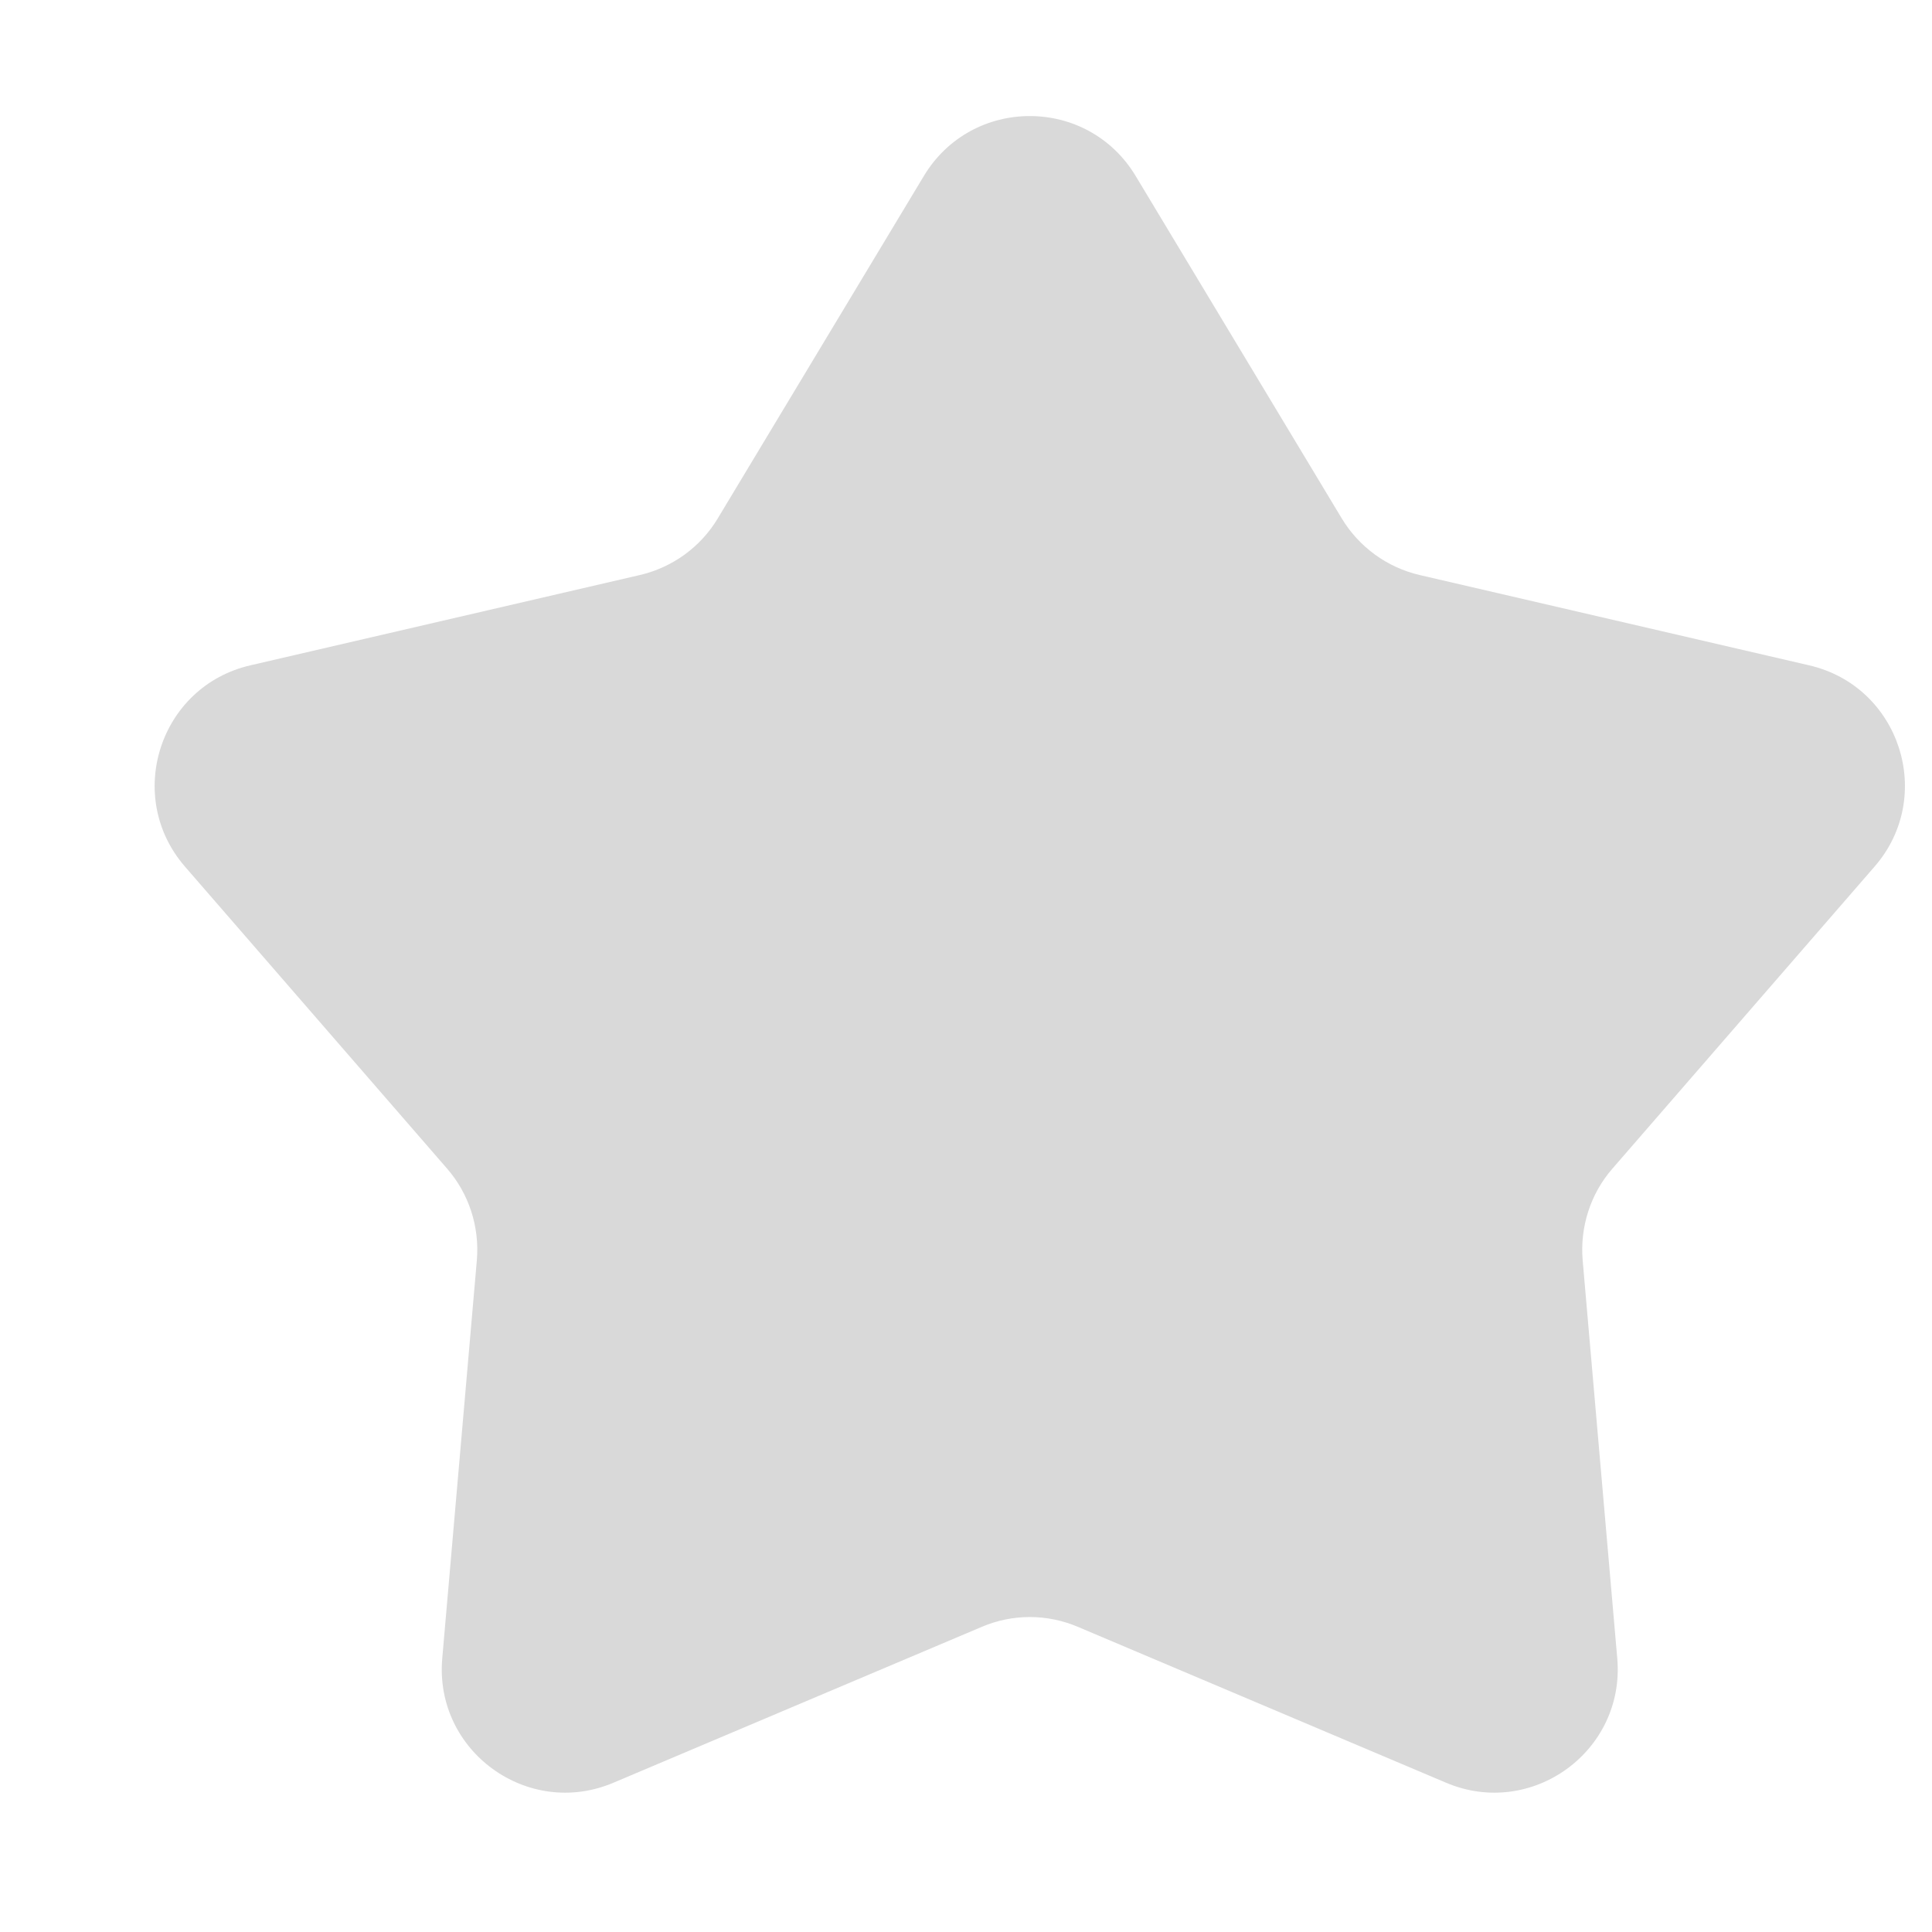 <?xml version="1.0" encoding="utf-8"?>
<svg xmlns="http://www.w3.org/2000/svg" fill="none" height="100%" overflow="visible" preserveAspectRatio="none" style="display: block;" viewBox="0 0 11 11" width="100%">
<path d="M5.26 1.002C5.534 0.547 6.192 0.547 6.466 1.002L7.639 2.951C7.738 3.115 7.898 3.231 8.083 3.274L10.3 3.788C10.817 3.907 11.021 4.534 10.673 4.934L9.181 6.653C9.056 6.796 8.995 6.985 9.011 7.175L9.208 9.442C9.254 9.97 8.721 10.357 8.233 10.15L6.138 9.263C5.962 9.188 5.764 9.188 5.589 9.263L3.493 10.15C3.005 10.357 2.472 9.97 2.518 9.442L2.715 7.175C2.731 6.985 2.67 6.796 2.545 6.653L1.053 4.934C0.706 4.534 0.909 3.907 1.426 3.788L3.643 3.274C3.828 3.231 3.989 3.115 4.087 2.951L5.26 1.002Z" fill="#D9D9D9" id="Star 4"/>
</svg>